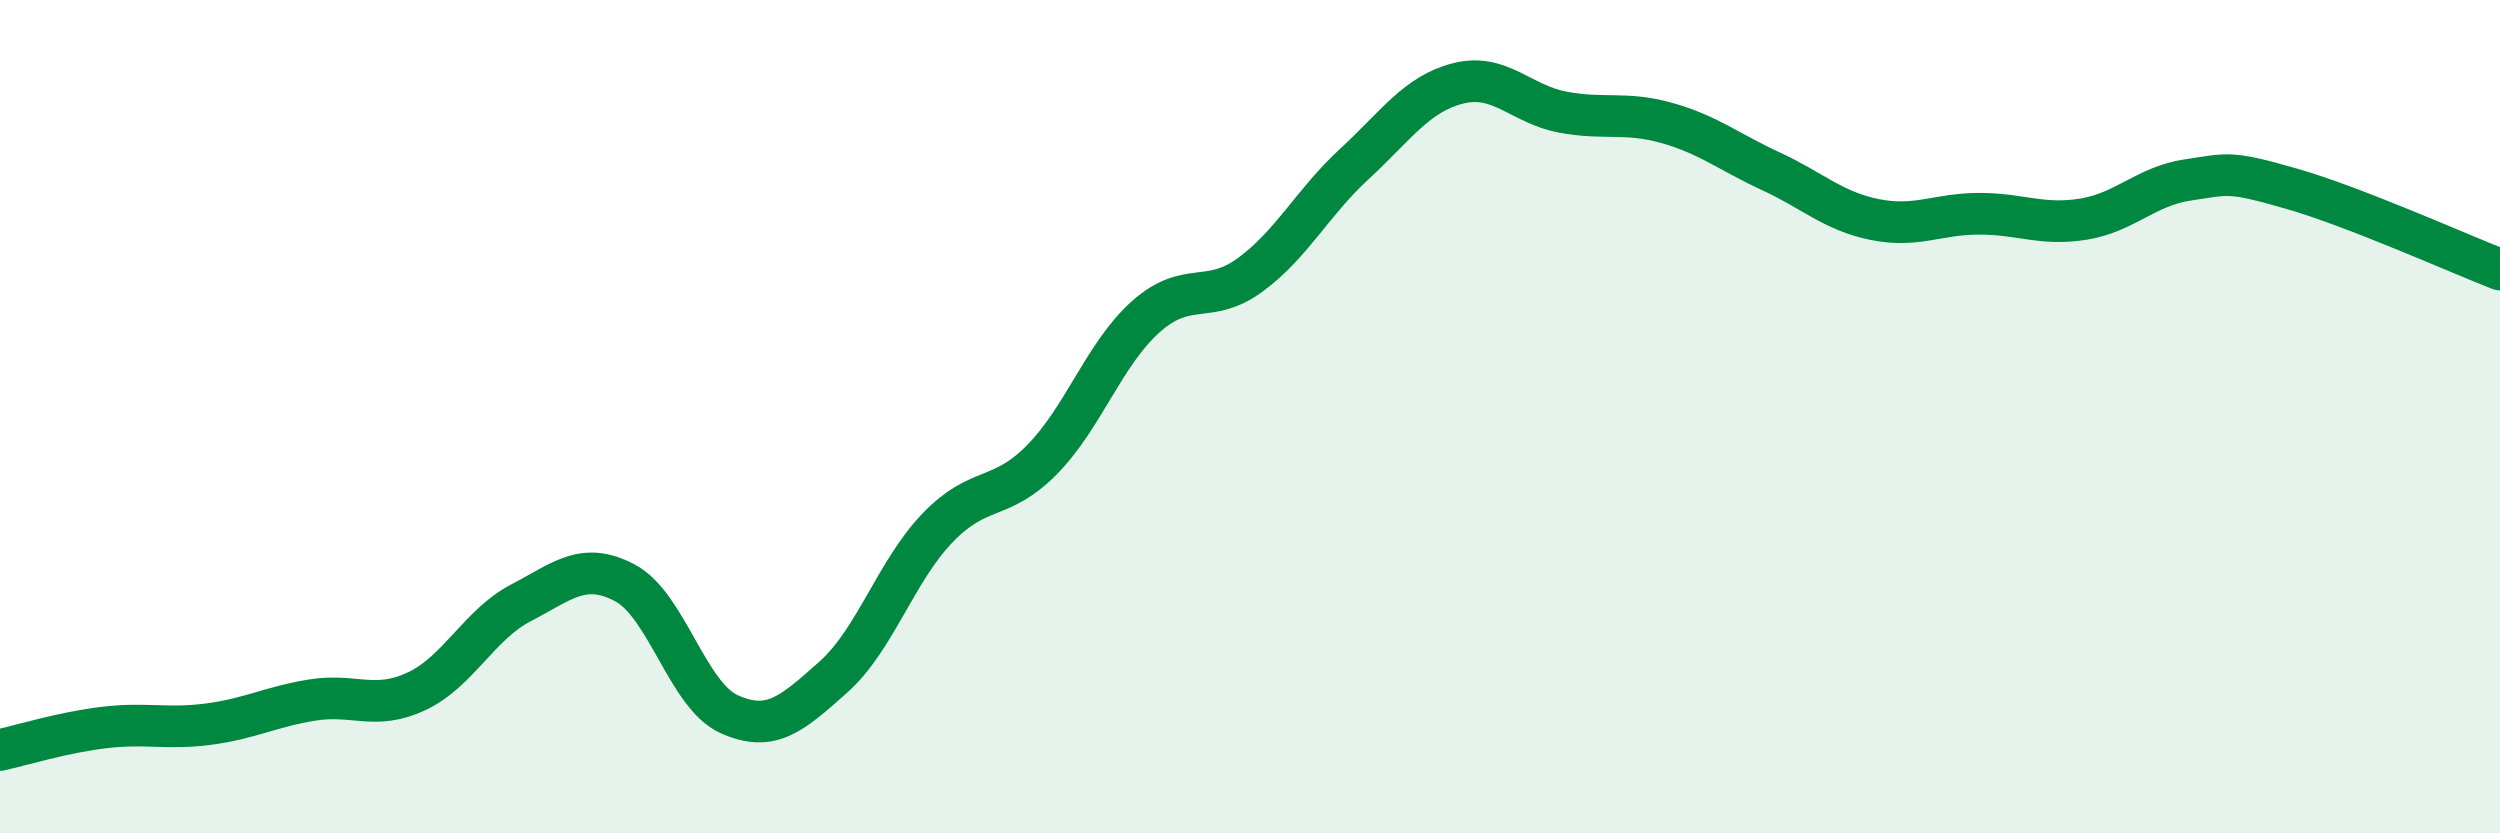 
    <svg width="60" height="20" viewBox="0 0 60 20" xmlns="http://www.w3.org/2000/svg">
      <path
        d="M 0,18 C 0.5,17.89 1.5,17.58 2.5,17.46 C 3.5,17.34 4,17.51 5,17.38 C 6,17.25 6.5,16.96 7.5,16.8 C 8.5,16.64 9,17.06 10,16.59 C 11,16.12 11.5,14.99 12.5,14.47 C 13.5,13.95 14,13.46 15,13.99 C 16,14.52 16.5,16.69 17.5,17.14 C 18.5,17.59 19,17.14 20,16.25 C 21,15.36 21.5,13.71 22.5,12.67 C 23.5,11.63 24,12.05 25,11.04 C 26,10.03 26.5,8.49 27.5,7.6 C 28.5,6.71 29,7.33 30,6.6 C 31,5.87 31.5,4.86 32.5,3.94 C 33.5,3.02 34,2.25 35,2 C 36,1.75 36.5,2.5 37.5,2.69 C 38.5,2.88 39,2.67 40,2.95 C 41,3.23 41.5,3.65 42.5,4.11 C 43.5,4.57 44,5.07 45,5.27 C 46,5.47 46.5,5.13 47.5,5.13 C 48.5,5.13 49,5.42 50,5.26 C 51,5.1 51.5,4.47 52.5,4.32 C 53.5,4.17 53.5,4.1 55,4.53 C 56.5,4.96 59,6.08 60,6.47L60 20L0 20Z"
        fill="#008740"
        opacity="0.1"
        stroke-linecap="round"
        stroke-linejoin="round"
      />
      <path
        d="M 0,18 C 0.5,17.89 1.5,17.58 2.5,17.46 C 3.5,17.34 4,17.51 5,17.38 C 6,17.25 6.5,16.96 7.5,16.8 C 8.5,16.64 9,17.06 10,16.59 C 11,16.12 11.5,14.99 12.5,14.47 C 13.5,13.95 14,13.46 15,13.99 C 16,14.52 16.5,16.69 17.5,17.14 C 18.5,17.59 19,17.14 20,16.25 C 21,15.36 21.5,13.71 22.5,12.67 C 23.5,11.63 24,12.05 25,11.04 C 26,10.03 26.5,8.49 27.5,7.6 C 28.5,6.71 29,7.33 30,6.6 C 31,5.87 31.5,4.86 32.5,3.94 C 33.5,3.02 34,2.25 35,2 C 36,1.75 36.5,2.5 37.5,2.69 C 38.5,2.88 39,2.67 40,2.95 C 41,3.23 41.5,3.65 42.5,4.11 C 43.5,4.57 44,5.07 45,5.27 C 46,5.47 46.5,5.13 47.5,5.13 C 48.5,5.13 49,5.42 50,5.26 C 51,5.1 51.5,4.47 52.5,4.32 C 53.5,4.17 53.5,4.1 55,4.53 C 56.5,4.96 59,6.08 60,6.47"
        stroke="#008740"
        stroke-width="1"
        fill="none"
        stroke-linecap="round"
        stroke-linejoin="round"
      />
    </svg>
  